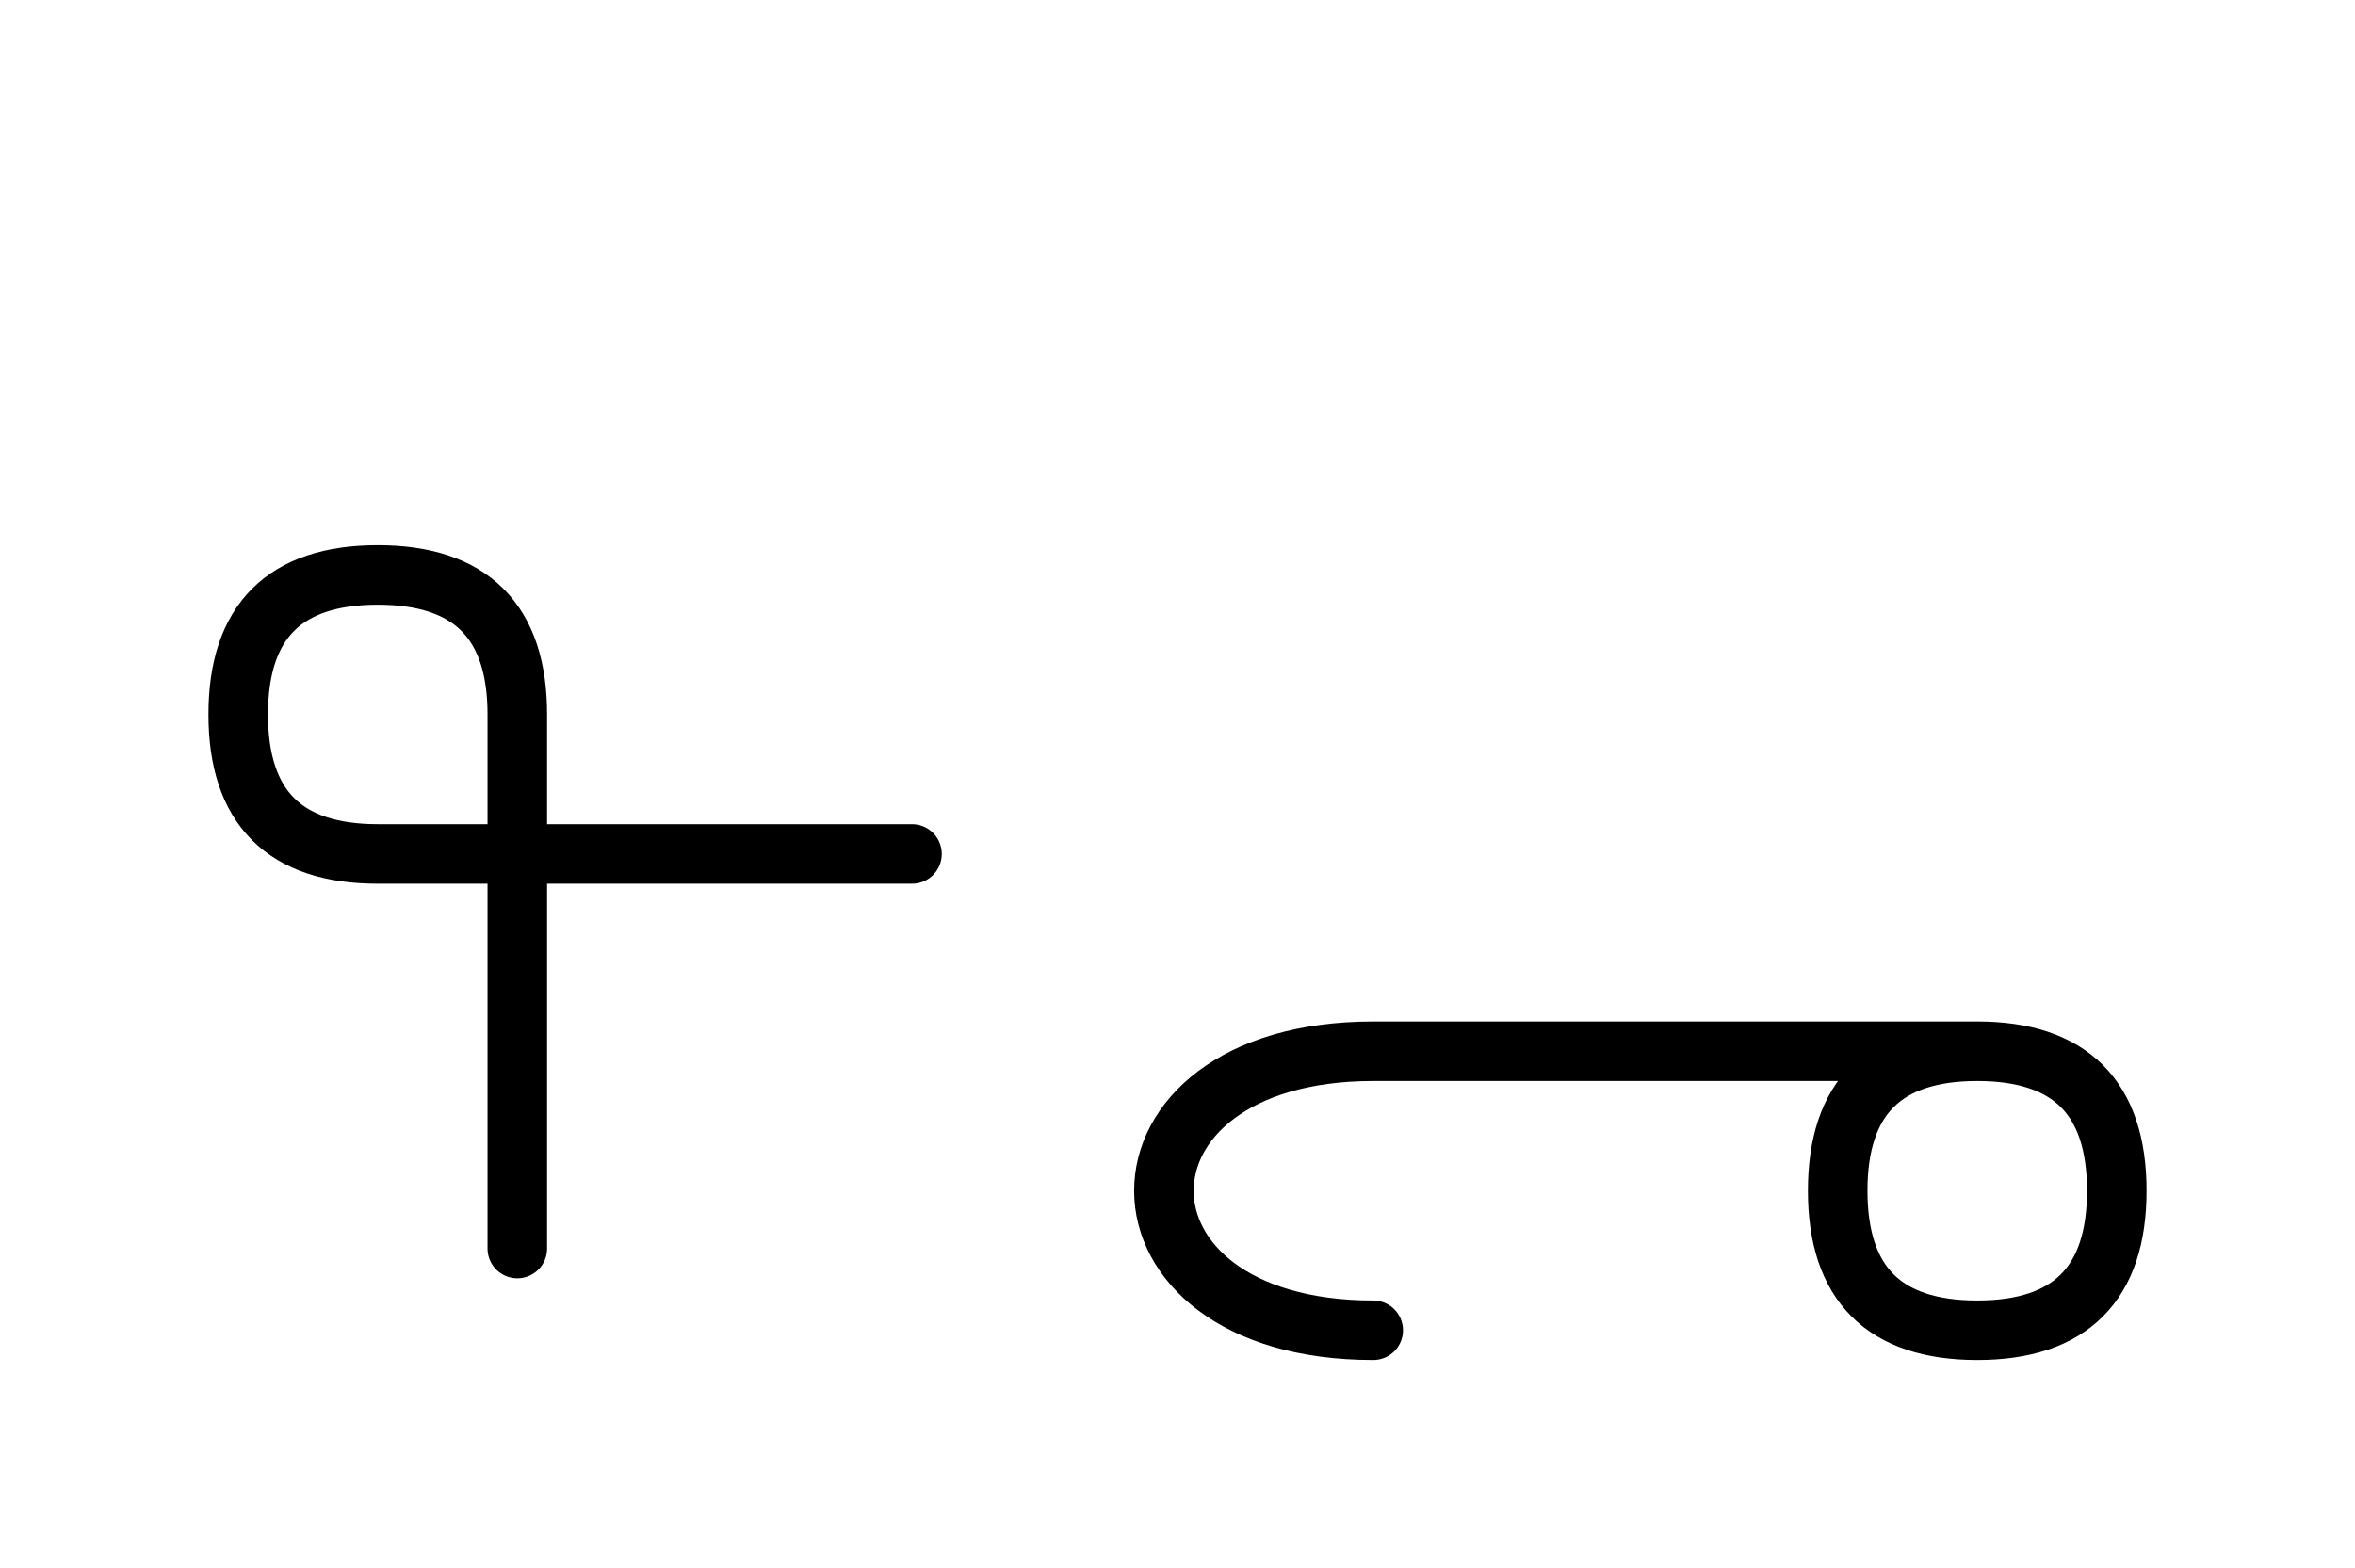 <?xml version="1.0" encoding="UTF-8"?>
<svg xmlns="http://www.w3.org/2000/svg" xmlns:xlink="http://www.w3.org/1999/xlink"
     width="49.43" height="32.929" viewBox="0 0 49.43 32.929">
<defs>
<path d="M34.43,22.071 L38.572,22.071 L28.823,22.071 C22.965,22.071,22.965,27.929,28.823,27.929 M34.43,22.071 L30.288,22.071 L41.501,22.071 Q44.43,22.071,44.43,25.0 Q44.43,27.929,41.501,27.929 Q38.572,27.929,38.572,25.0 Q38.572,22.071,41.501,22.071 M10.858,22.071 L10.858,26.213 L10.858,15.0 Q10.858,12.071,7.929,12.071 Q5.0,12.071,5.0,15.0 Q5.0,17.929,7.929,17.929 L19.142,17.929" stroke="black" fill="none" stroke-width="1.25" stroke-linecap="round" stroke-linejoin="round" id="d0" />
</defs>
<use xlink:href="#d0" x="0" y="0" />
</svg>